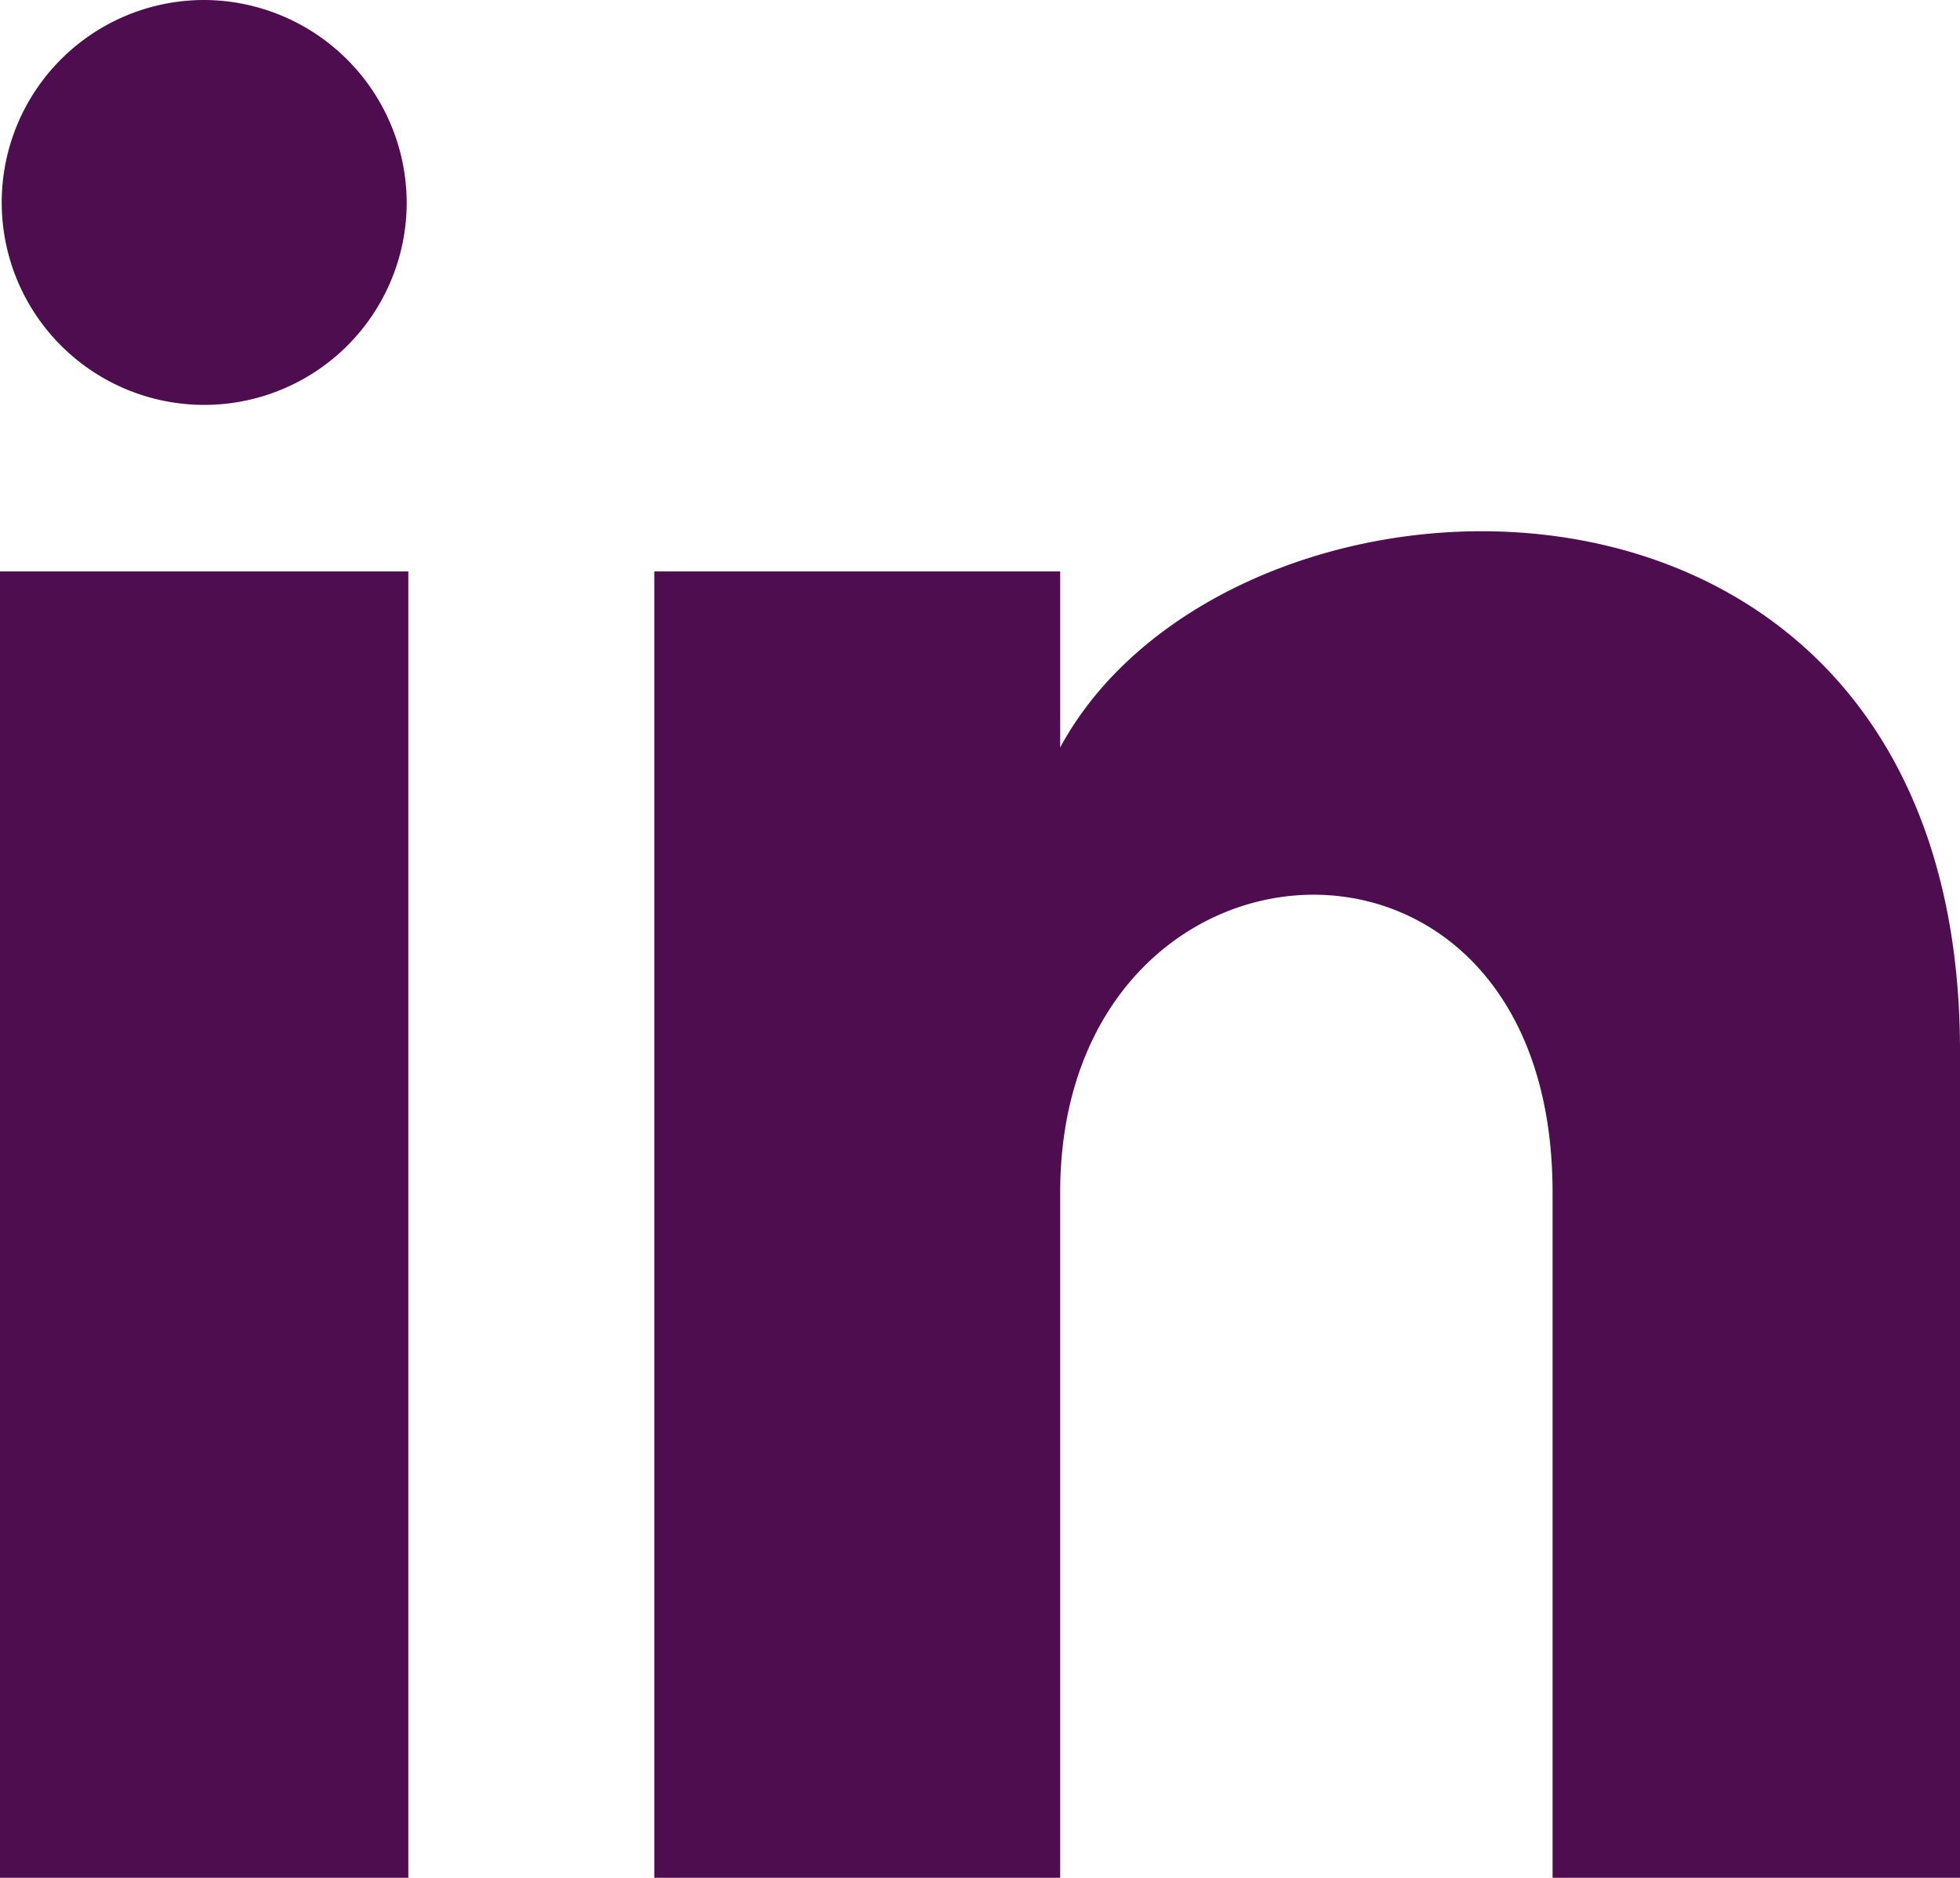 <svg xmlns="http://www.w3.org/2000/svg" width="21.73" height="20.824" viewBox="0 0 21.73 20.824">
  <path id="iconmonstr-linkedin-1" d="M4.509,3.263A2.245,2.245,0,1,1,2.263,1,2.254,2.254,0,0,1,4.509,3.263Zm.018,4.074H0V21.824H4.527Zm7.227,0h-4.5V21.824h4.5v-7.6c0-4.228,5.459-4.574,5.459,0v7.6H21.73V12.652c0-7.135-8.078-6.875-9.976-3.363V7.338Z" transform="translate(0 -1)" fill="#4d0d4f"/>
</svg>

